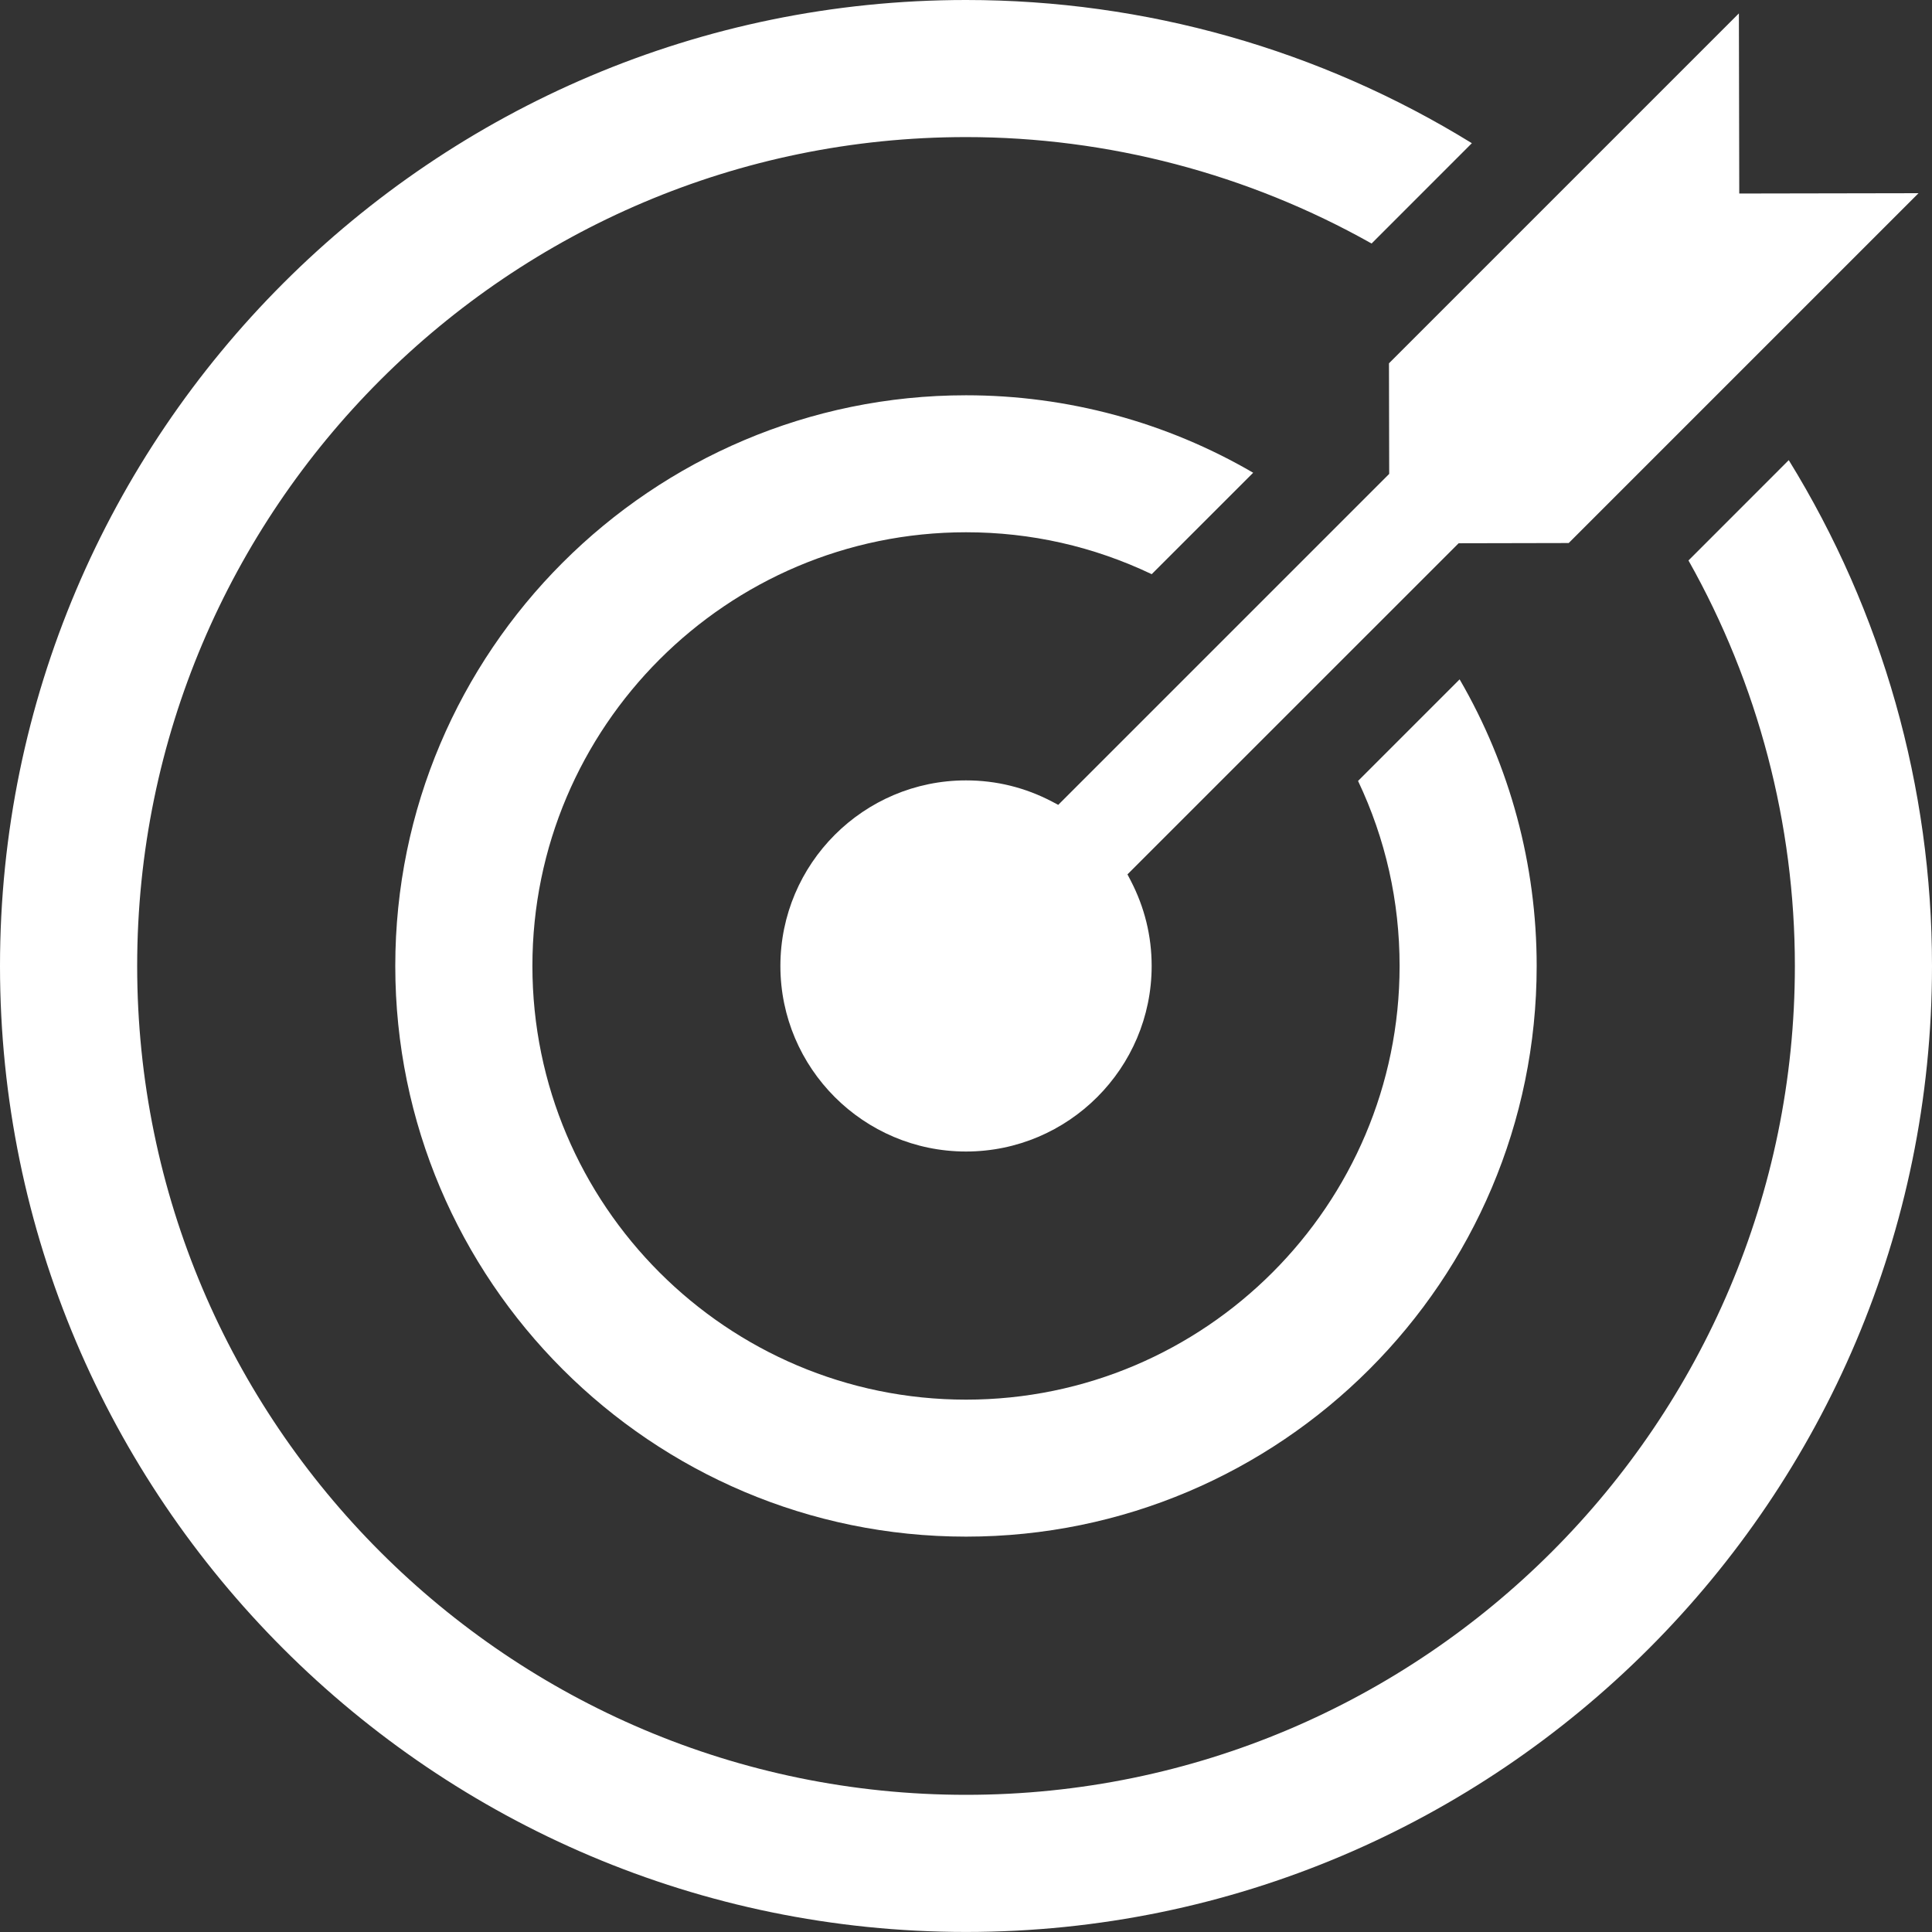 <?xml version="1.0" encoding="UTF-8"?>
<svg xmlns="http://www.w3.org/2000/svg" width="42" height="42" viewBox="0 0 42 42" fill="none">
  <rect x="0" y="0" width="42" height="42" fill="#333333" stroke="none"/>
  <path d="M21.001 41.999C9.421 41.999 0 32.578 0 20.999C0 9.42 9.421 0 21.001 0C24.896 0 28.692 1.075 31.997 3.113L29.817 5.294C27.129 3.78 24.084 2.98 21.001 2.98C11.065 2.98 2.982 11.064 2.982 20.999C2.982 30.935 11.065 39.018 21.001 39.018C30.936 39.018 39.019 30.935 39.019 20.999C39.019 17.915 38.22 14.87 36.706 12.184L38.886 10.003C40.925 13.309 42 17.105 42 20.999C42 32.578 32.58 41.999 21.001 41.999Z" fill="white"></path>
  <path d="M21 25.033C18.775 25.033 16.965 23.223 16.965 20.999C16.965 18.775 18.775 16.965 21 16.965C21.658 16.965 22.287 17.12 22.871 17.426L23.005 17.497L30.2 10.302L30.195 7.898L37.802 0.291L37.81 4.207L41.707 4.2L34.102 11.805L31.709 11.81L24.51 19.008L24.58 19.142C24.882 19.723 25.036 20.348 25.036 20.999C25.036 23.223 23.225 25.033 21 25.033Z" fill="white"></path>
  <path d="M21.001 33.405C14.16 33.405 8.593 27.84 8.593 20.999C8.593 14.159 14.16 8.593 21.001 8.593C23.201 8.593 25.354 9.175 27.243 10.277L25.037 12.482C23.768 11.878 22.411 11.571 21.001 11.571C15.803 11.571 11.574 15.8 11.574 20.999C11.574 26.198 15.803 30.427 21.001 30.427C26.198 30.427 30.426 26.198 30.426 20.999C30.426 19.594 30.122 18.241 29.523 16.977L31.731 14.769C32.827 16.654 33.406 18.802 33.406 20.999C33.406 27.84 27.841 33.405 21.001 33.405Z" fill="white"></path>
</svg>
